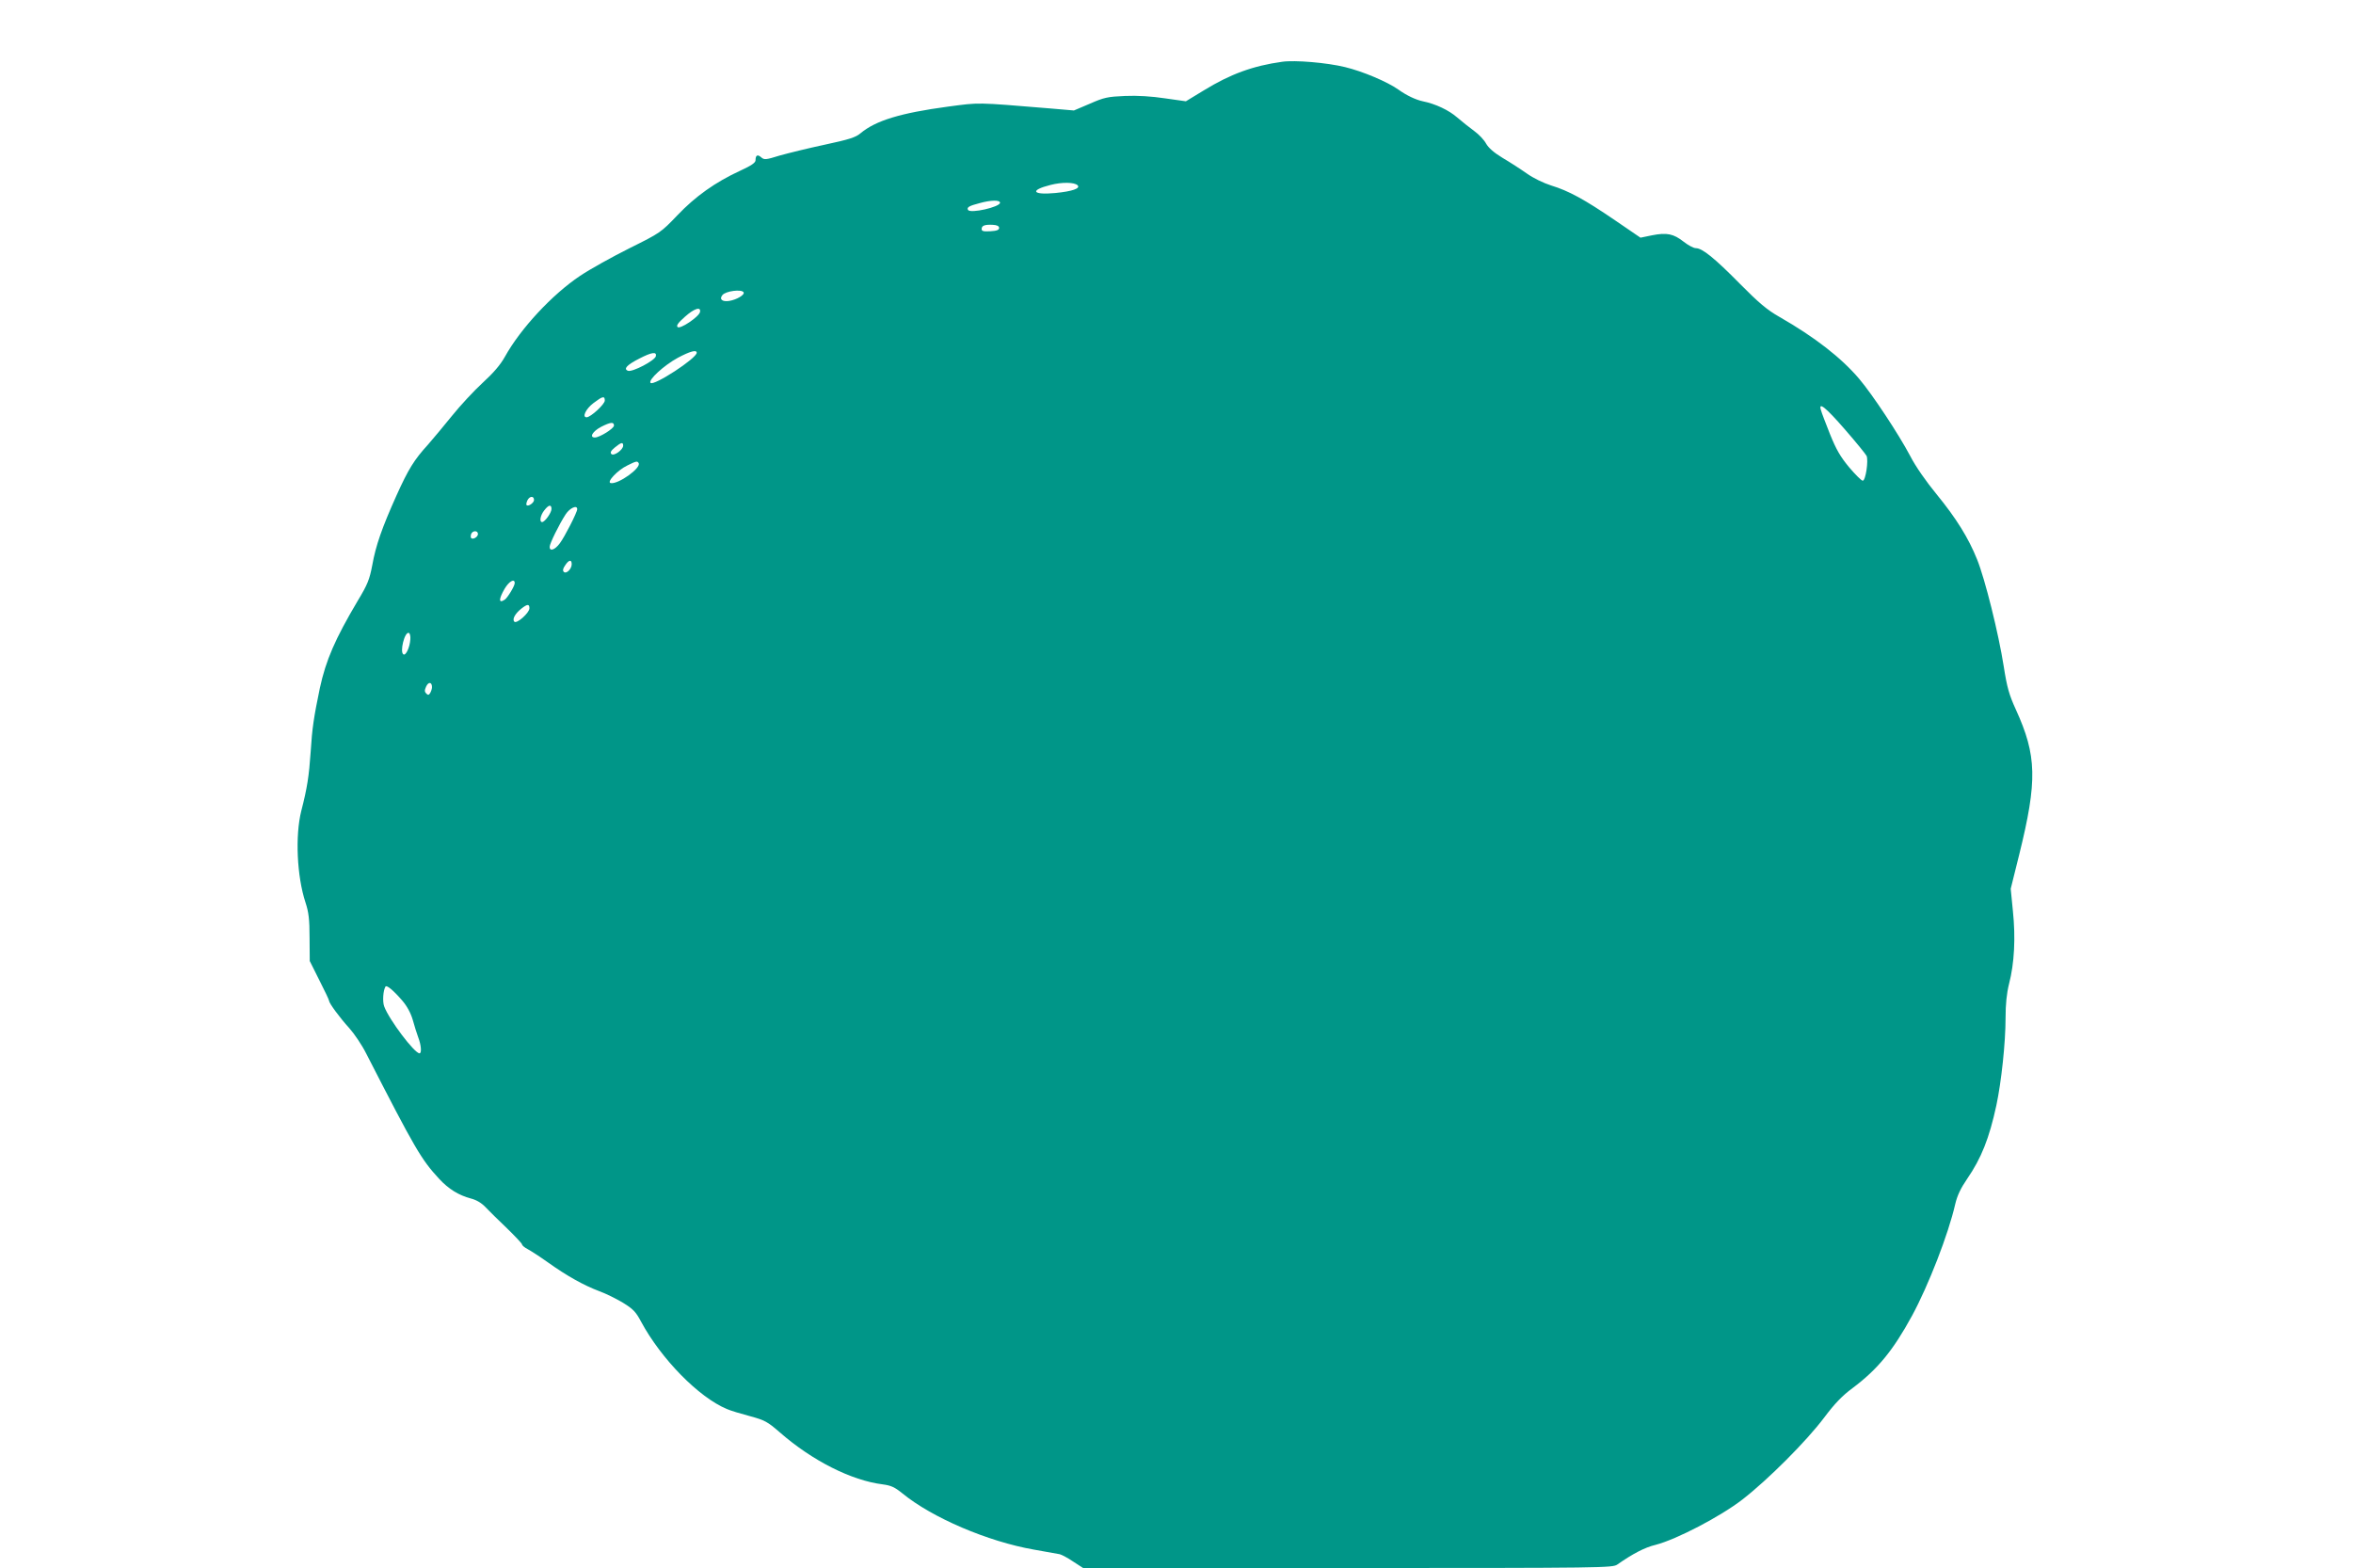 <?xml version="1.0" standalone="no"?>
<!DOCTYPE svg PUBLIC "-//W3C//DTD SVG 20010904//EN"
 "http://www.w3.org/TR/2001/REC-SVG-20010904/DTD/svg10.dtd">
<svg version="1.0" xmlns="http://www.w3.org/2000/svg"
 width="1280pt" height="853pt" viewBox="0 0 1280 853"
 preserveAspectRatio="xMidYMid meet">
<g transform="translate(0,853) scale(0.1,-0.1)"
fill="#009688" stroke="none">
<path d="M6975 8194 c-159 -22 -282 -67 -427 -156 l-97 -59 -113 16 c-73 11
-150 16 -218 13 -94 -4 -114 -8 -191 -42 l-87 -37 -128 11 c-412 34 -382 33
-557 10 -260 -35 -393 -76 -476 -145 -25 -22 -63 -34 -194 -62 -89 -19 -199
-46 -245 -59 -77 -24 -85 -24 -101 -10 -20 18 -31 12 -31 -16 0 -13 -23 -29
-82 -56 -137 -63 -245 -140 -343 -243 -90 -94 -93 -96 -260 -179 -94 -47 -215
-114 -270 -151 -151 -101 -323 -286 -408 -439 -25 -45 -63 -89 -122 -143 -47
-43 -122 -124 -167 -180 -45 -56 -104 -126 -130 -156 -75 -82 -107 -134 -171
-276 -79 -176 -113 -273 -132 -380 -15 -78 -25 -104 -80 -195 -122 -206 -172
-321 -205 -473 -33 -159 -42 -218 -50 -347 -9 -132 -19 -197 -51 -321 -34
-135 -24 -357 23 -499 17 -52 22 -90 22 -192 l1 -126 52 -104 c29 -57 53 -107
53 -112 0 -13 58 -92 110 -149 27 -30 69 -92 92 -138 267 -521 299 -576 397
-682 52 -56 106 -89 173 -107 31 -8 59 -25 81 -49 19 -20 71 -71 116 -114 44
-43 81 -82 81 -87 0 -5 14 -17 30 -25 17 -9 68 -42 113 -74 101 -72 192 -123
277 -155 36 -13 94 -42 129 -63 55 -34 70 -49 99 -104 109 -202 314 -411 466
-474 20 -9 77 -26 126 -39 81 -22 95 -30 162 -88 176 -154 390 -262 560 -283
45 -6 65 -15 107 -49 161 -132 464 -262 716 -306 66 -12 129 -23 140 -25 11
-3 44 -20 73 -40 l54 -35 1439 0 c1399 0 1441 1 1467 19 83 58 149 93 208 107
113 29 353 154 473 247 139 108 347 316 444 445 57 76 98 119 155 161 136 102
220 204 323 393 89 164 198 444 235 607 11 47 30 87 65 138 77 112 120 220
159 400 27 127 50 340 50 476 0 74 6 133 19 185 29 112 36 251 21 395 l-12
122 46 185 c100 404 96 540 -18 790 -36 79 -48 119 -66 235 -28 179 -102 476
-145 582 -47 117 -113 223 -220 354 -56 68 -115 152 -144 209 -63 119 -205
334 -278 420 -98 115 -241 226 -433 336 -67 38 -112 76 -215 180 -139 141
-205 194 -240 194 -12 0 -42 16 -66 35 -55 43 -91 51 -172 35 l-63 -13 -139
95 c-167 114 -252 160 -347 189 -41 13 -97 40 -132 65 -34 24 -93 62 -132 85
-48 29 -77 55 -90 78 -10 19 -39 50 -64 68 -25 18 -66 51 -93 74 -46 40 -118
74 -187 88 -38 8 -89 32 -132 63 -62 44 -196 100 -291 123 -98 24 -273 39
-342 29z m-1113 -672 c17 -17 -29 -33 -121 -42 -126 -12 -142 15 -26 44 62 16
130 15 147 -2z m-422 -95 c0 -23 -161 -60 -174 -39 -8 14 5 22 63 37 61 17
111 18 111 2z m-5 -137 c0 -11 -13 -16 -47 -18 -37 -2 -48 0 -48 12 0 19 17
25 60 23 24 -1 35 -7 35 -17z m-1390 -350 c8 -13 -36 -40 -78 -47 -38 -6 -56
9 -37 32 18 22 104 33 115 15z m-237 -107 c-5 -26 -109 -96 -122 -82 -8 8 3
23 39 55 51 46 89 58 83 27z m-18 -222 c0 -30 -233 -182 -251 -164 -15 15 73
96 149 137 66 35 102 45 102 27z m-222 -18 c-4 -24 -129 -89 -152 -80 -26 10
-6 32 63 67 66 34 94 38 89 13z m-278 -242 c0 -20 -77 -91 -99 -91 -26 0 -4
46 37 77 50 38 62 41 62 14z m6746 -157 c60 -69 113 -134 118 -144 11 -25 -5
-135 -21 -135 -7 0 -40 33 -74 73 -48 58 -70 96 -104 180 -23 59 -46 117 -49
130 -16 49 24 18 130 -104z m-6696 21 c0 -16 -78 -65 -104 -65 -32 0 -12 34
34 58 51 26 70 28 70 7z m50 -109 c0 -23 -51 -59 -64 -46 -8 8 -3 18 19 36 34
28 45 30 45 10z m84 -95 c16 -26 -111 -117 -152 -109 -24 5 38 71 91 96 48 24
54 25 61 13z m-569 -201 c0 -15 -31 -37 -40 -28 -4 3 -1 16 5 28 12 22 35 23
35 0z m95 -49 c0 -20 -36 -71 -51 -71 -16 0 -10 37 12 64 24 31 39 33 39 7z
m140 -1 c0 -17 -69 -152 -95 -186 -27 -36 -55 -45 -55 -19 0 18 52 123 87 177
23 35 63 53 63 28z m-540 -135 c0 -16 -27 -32 -37 -22 -3 4 -3 13 0 22 8 20
37 20 37 0z m510 -164 c0 -27 -30 -55 -43 -42 -7 7 -5 18 7 35 20 31 36 34 36
7z m-310 -103 c0 -16 -39 -80 -54 -90 -34 -23 -34 2 -1 59 24 41 55 58 55 31z
m80 -137 c0 -25 -69 -86 -82 -73 -13 13 4 44 38 71 33 26 44 26 44 2z m-648
-171 c-3 -42 -24 -87 -37 -80 -22 11 6 125 29 117 6 -2 10 -19 8 -37z m118
-258 c0 -9 -5 -24 -10 -32 -7 -12 -12 -12 -21 -3 -10 10 -10 18 -1 38 13 28
32 25 32 -3z m-162 -1705 c26 -30 46 -67 57 -104 9 -32 22 -75 30 -96 16 -41
20 -87 7 -87 -27 0 -165 182 -192 255 -10 26 -6 87 7 108 6 10 43 -20 91 -76z"/>
</g>
</svg>
